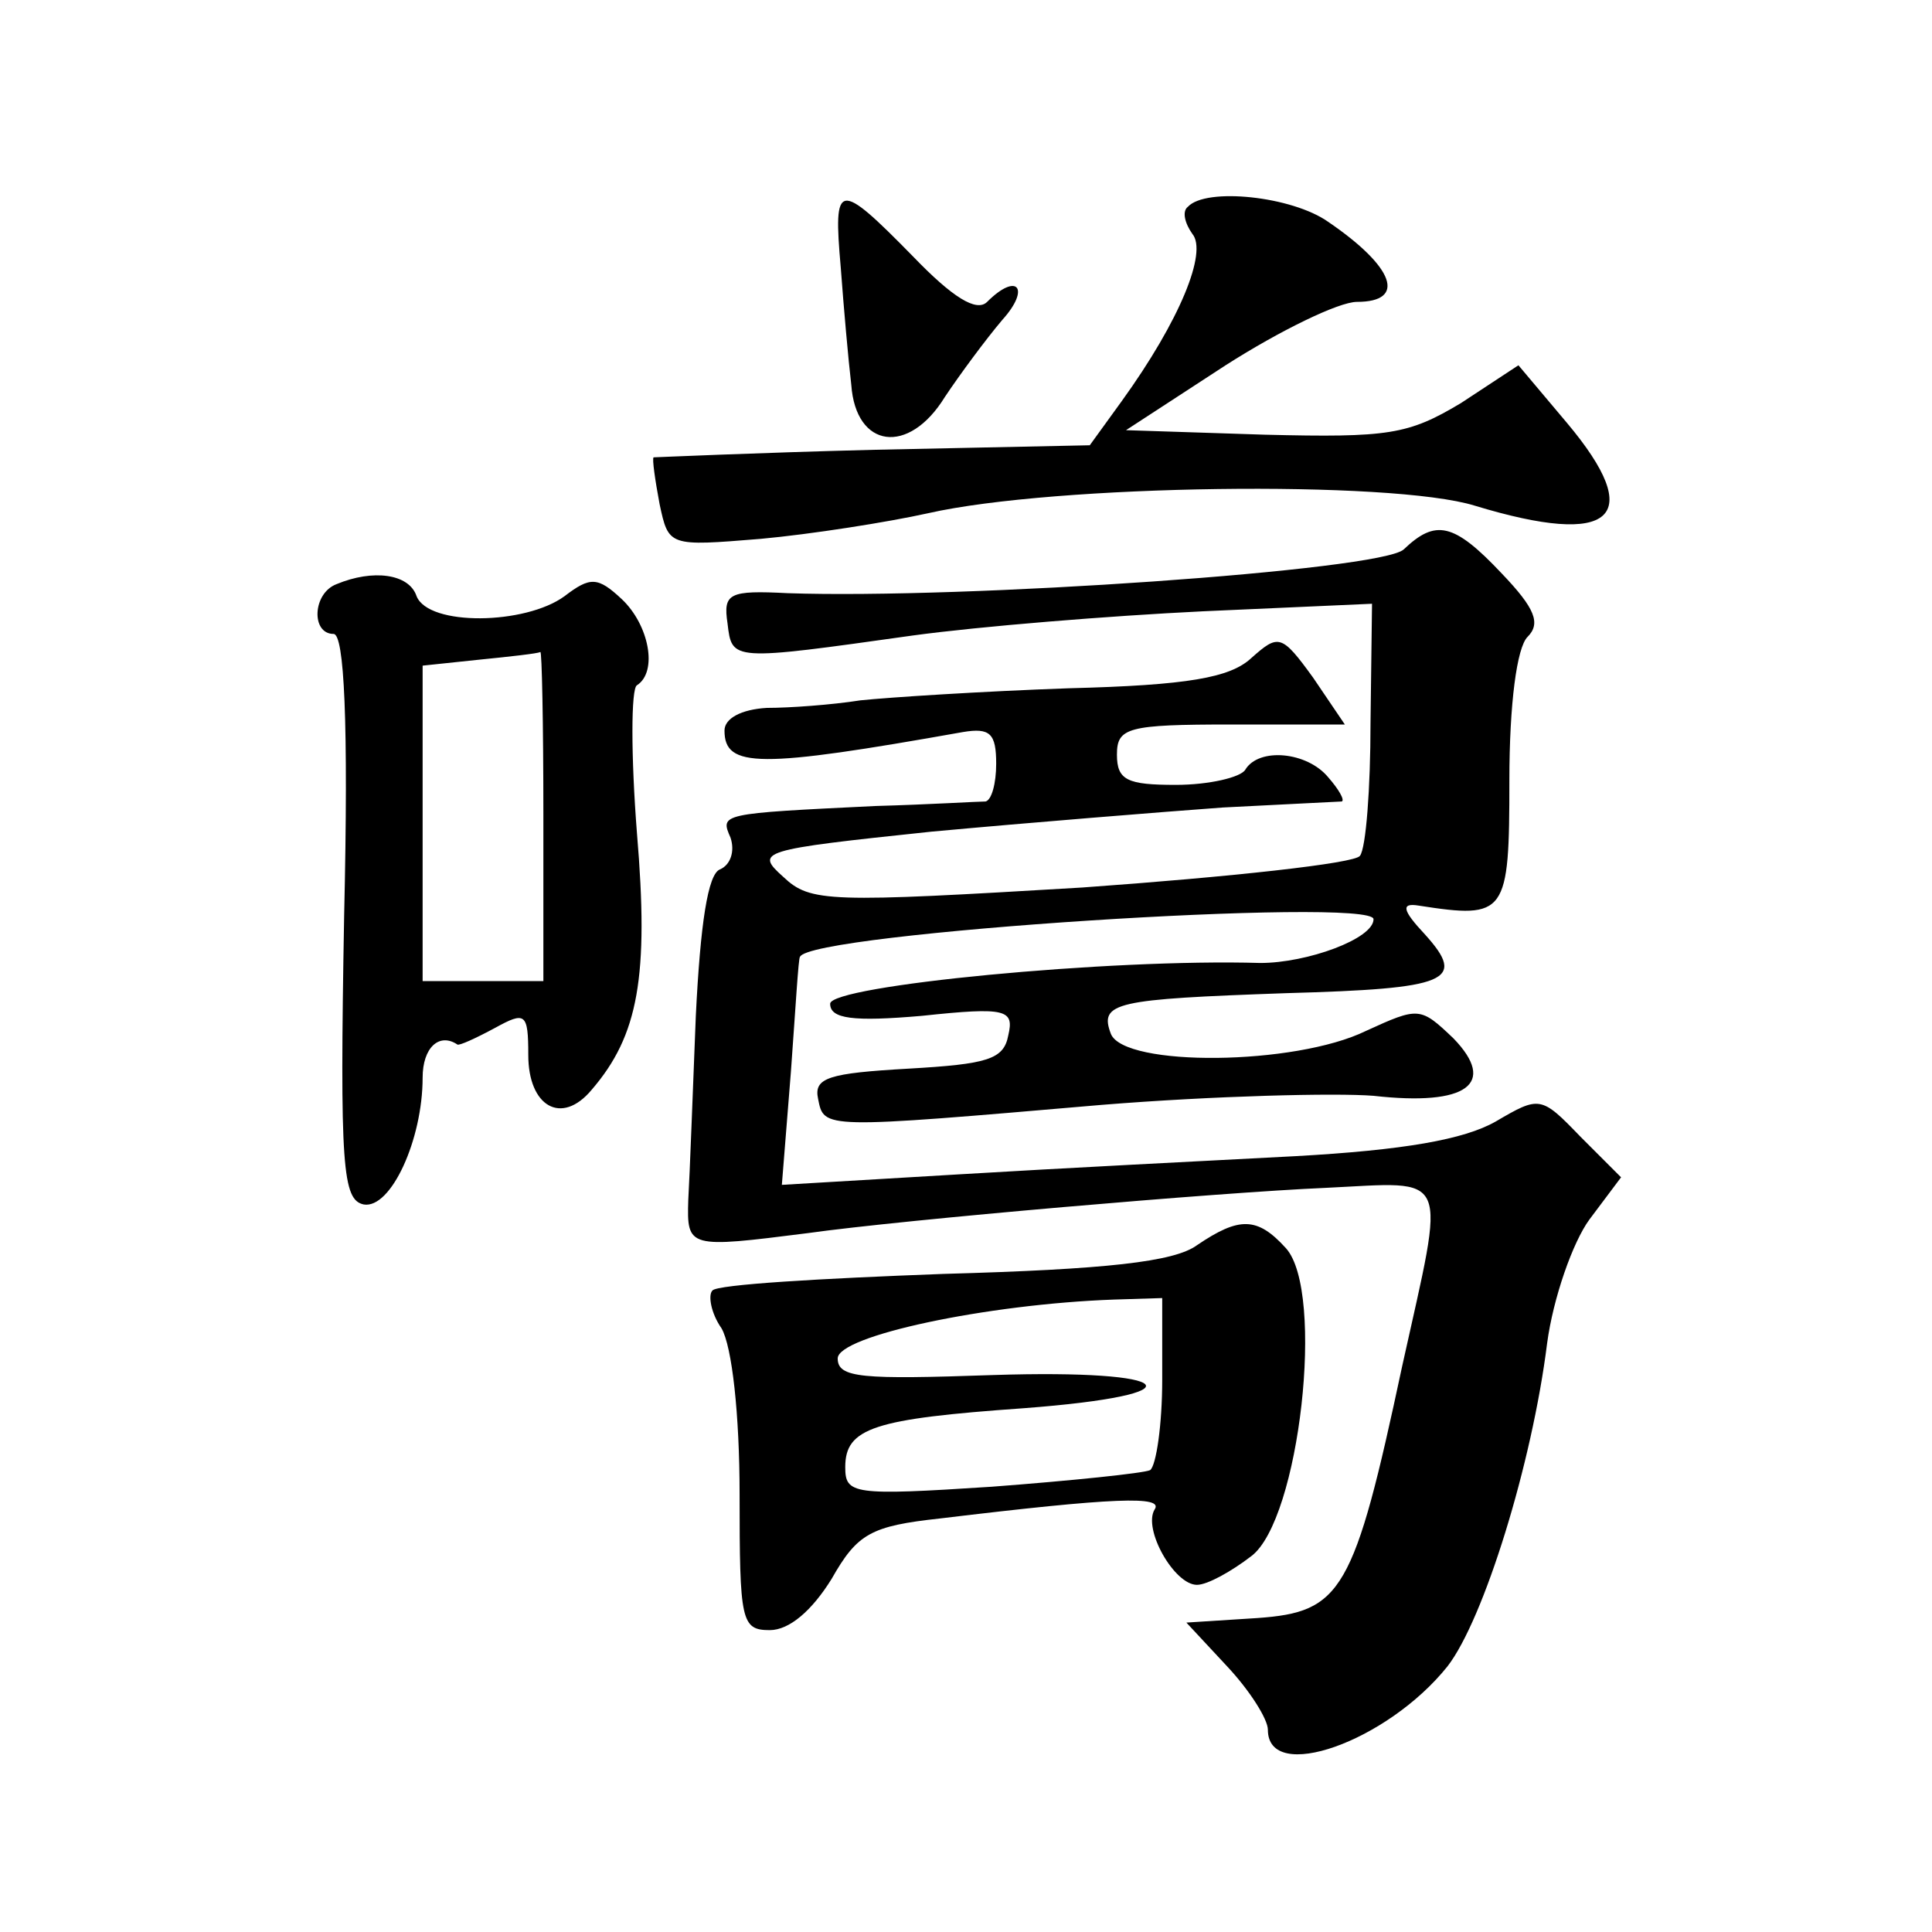 <?xml version="1.0" standalone="no"?>
<!DOCTYPE svg PUBLIC "-//W3C//DTD SVG 20010904//EN"
 "http://www.w3.org/TR/2001/REC-SVG-20010904/DTD/svg10.dtd">
<svg version="1.0" xmlns="http://www.w3.org/2000/svg"
 width="128pt" height="128pt" viewBox="0 0 128 128"
 preserveAspectRatio="xMidYMid meet">
<g transform="translate(0,128) scale(0.1,-0.1)"
fill="#0" stroke="none">
<path d="M557 1103 c2 -27 5 -61 7 -78 3 -42 38 -47 62 -8 10 15 27 38 38 51 19
21 10 32 -10 12 -7 -7 -23 3 -49 30 -50 51 -53 50 -48 -7z M787 1143 c-4 -3 -2
-11 3 -18 10 -12 -8 -57 -47 -111 l-21 -29 -143 -3 c-79 -2 -145 -5 -146 -5 -1
-1 1 -15 4 -31 6 -28 6 -28 67 -23 33 3 84 11 111 17 84 19 307 22 362 5 92 -28
114 -8 61 55 l-32 38 -38 -25 c-35 -21 -48 -23 -130 -21 l-92 3 66 43 c36 23 75
42 87 42 33 0 25 23 -19 53 -24 17 -81 23 -93 10z M930 916 c-15 -14 -292 -33 -408
-29 -39 2 -43 0 -40 -20 3 -25 2 -25 123 -8 44 6 130 13 192 16 l112 5 -1 -79 c0
-43 -3 -83 -7 -88 -3 -5 -86 -14 -184 -21 -168 -10 -180 -10 -198 7 -19 17 -16
18 98 30 65 6 152 13 193 16 41 2 77 4 79 4 2 1 -2 8 -9 16 -14 17 -46 20 -55 5
-3 -5 -24 -10 -46 -10 -32 0 -39 3 -39 20 0 18 7 20 76 20 l75 0 -21 31 c-21 29
-23 29 -41 13 -14 -13 -42 -18 -121 -20 -57 -2 -119 -6 -138 -8 -19 -3 -47 -5 -62
-5 -17 -1 -28 -7 -28 -15 0 -25 23 -25 158 -1 18 3 22 -1 22 -21 0 -13 -3 -24 -7
-25 -5 0 -37 -2 -73 -3 -103 -5 -103 -5 -96 -21 3 -9 0 -18 -7 -21 -8 -3 -13 -36
-16 -97 -2 -50 -4 -105 -5 -122 -1 -32 0 -32 79 -22 64 9 273 27 343 30 84 4 80
13 51 -118 -32 -150 -40 -163 -96 -167 l-47 -3 27 -29 c15 -16 27 -35 27 -42 0
-36 79 -8 119 42 24 31 56 134 66 214 4 30 17 67 28 82 l21 28 -27 27 c-26 27 -27
27 -56 10 -21 -12 -61 -19 -133 -23 -57 -3 -156 -8 -222 -12 l-118 -7 6 75 c3 41
5 76 6 76 5 16 380 40 380 25 0 -13 -44 -29 -75 -29 -100 3 -285 -15 -285 -27 0
-10 15 -12 61 -8 56 6 61 4 57 -13 -3 -16 -14 -19 -66 -22 -53 -3 -63 -6 -60 -20
4 -20 2 -20 188 -4 74 6 155 8 180 6 62 -7 82 8 53 38 -22 21 -23 21 -58 5 -47
-23 -160 -24 -169 -2 -8 21 3 23 116 27 108 3 120 8 92 39 -15 16 -16 21 -4 19
58 -9 60 -6 60 83 0 51 5 88 12 95 9 9 5 19 -17 42 -32 34 -44 36 -65 16z M223
893 c-16 -6 -17 -33 -2 -33 7 0 10 -57 7 -187 -3 -167 -1 -188 13 -191 18 -3 39
43 39 84 0 20 11 30 23 22 1 -1 12 4 25 11 20 11 22 10 22 -18 0 -34 22 -47 42
-23 31 36 38 75 30 170 -4 51 -4 96 0 98 14 9 8 40 -10 57 -16 15 -21 15 -38 2
-26 -19 -90 -20 -98 0 -5 15 -29 18 -53 8z m137 -153 l0 -110 -40 0 -40 0 0 104
0 105 38 4 c20 2 38 4 40 5 1 1 2 -47 2 -108z M793 455 c-15 -11 -60 -16 -168 -19
-81 -3 -150 -7 -153 -11 -3 -3 -1 -15 6 -25 7 -12 12 -57 12 -110 0 -84 1 -90 20
-90 13 0 28 13 41 34 17 30 26 35 72 40 116 14 148 15 142 6 -8 -13 13 -50 28 -50
7 0 23 9 36 19 32 24 49 175 23 204 -19 21 -31 21 -59 2z m-23 -89 c0 -30 -4 -57
-8 -60 -4 -2 -52 -7 -105 -11 -92 -6 -97 -5 -97 13 0 26 19 32 118 39 119 9 103
26 -20 22 -87 -3 -103 -2 -103 11 0 15 99 36 183 39 l32 1 0 -54z"/>
</g>
</svg>
